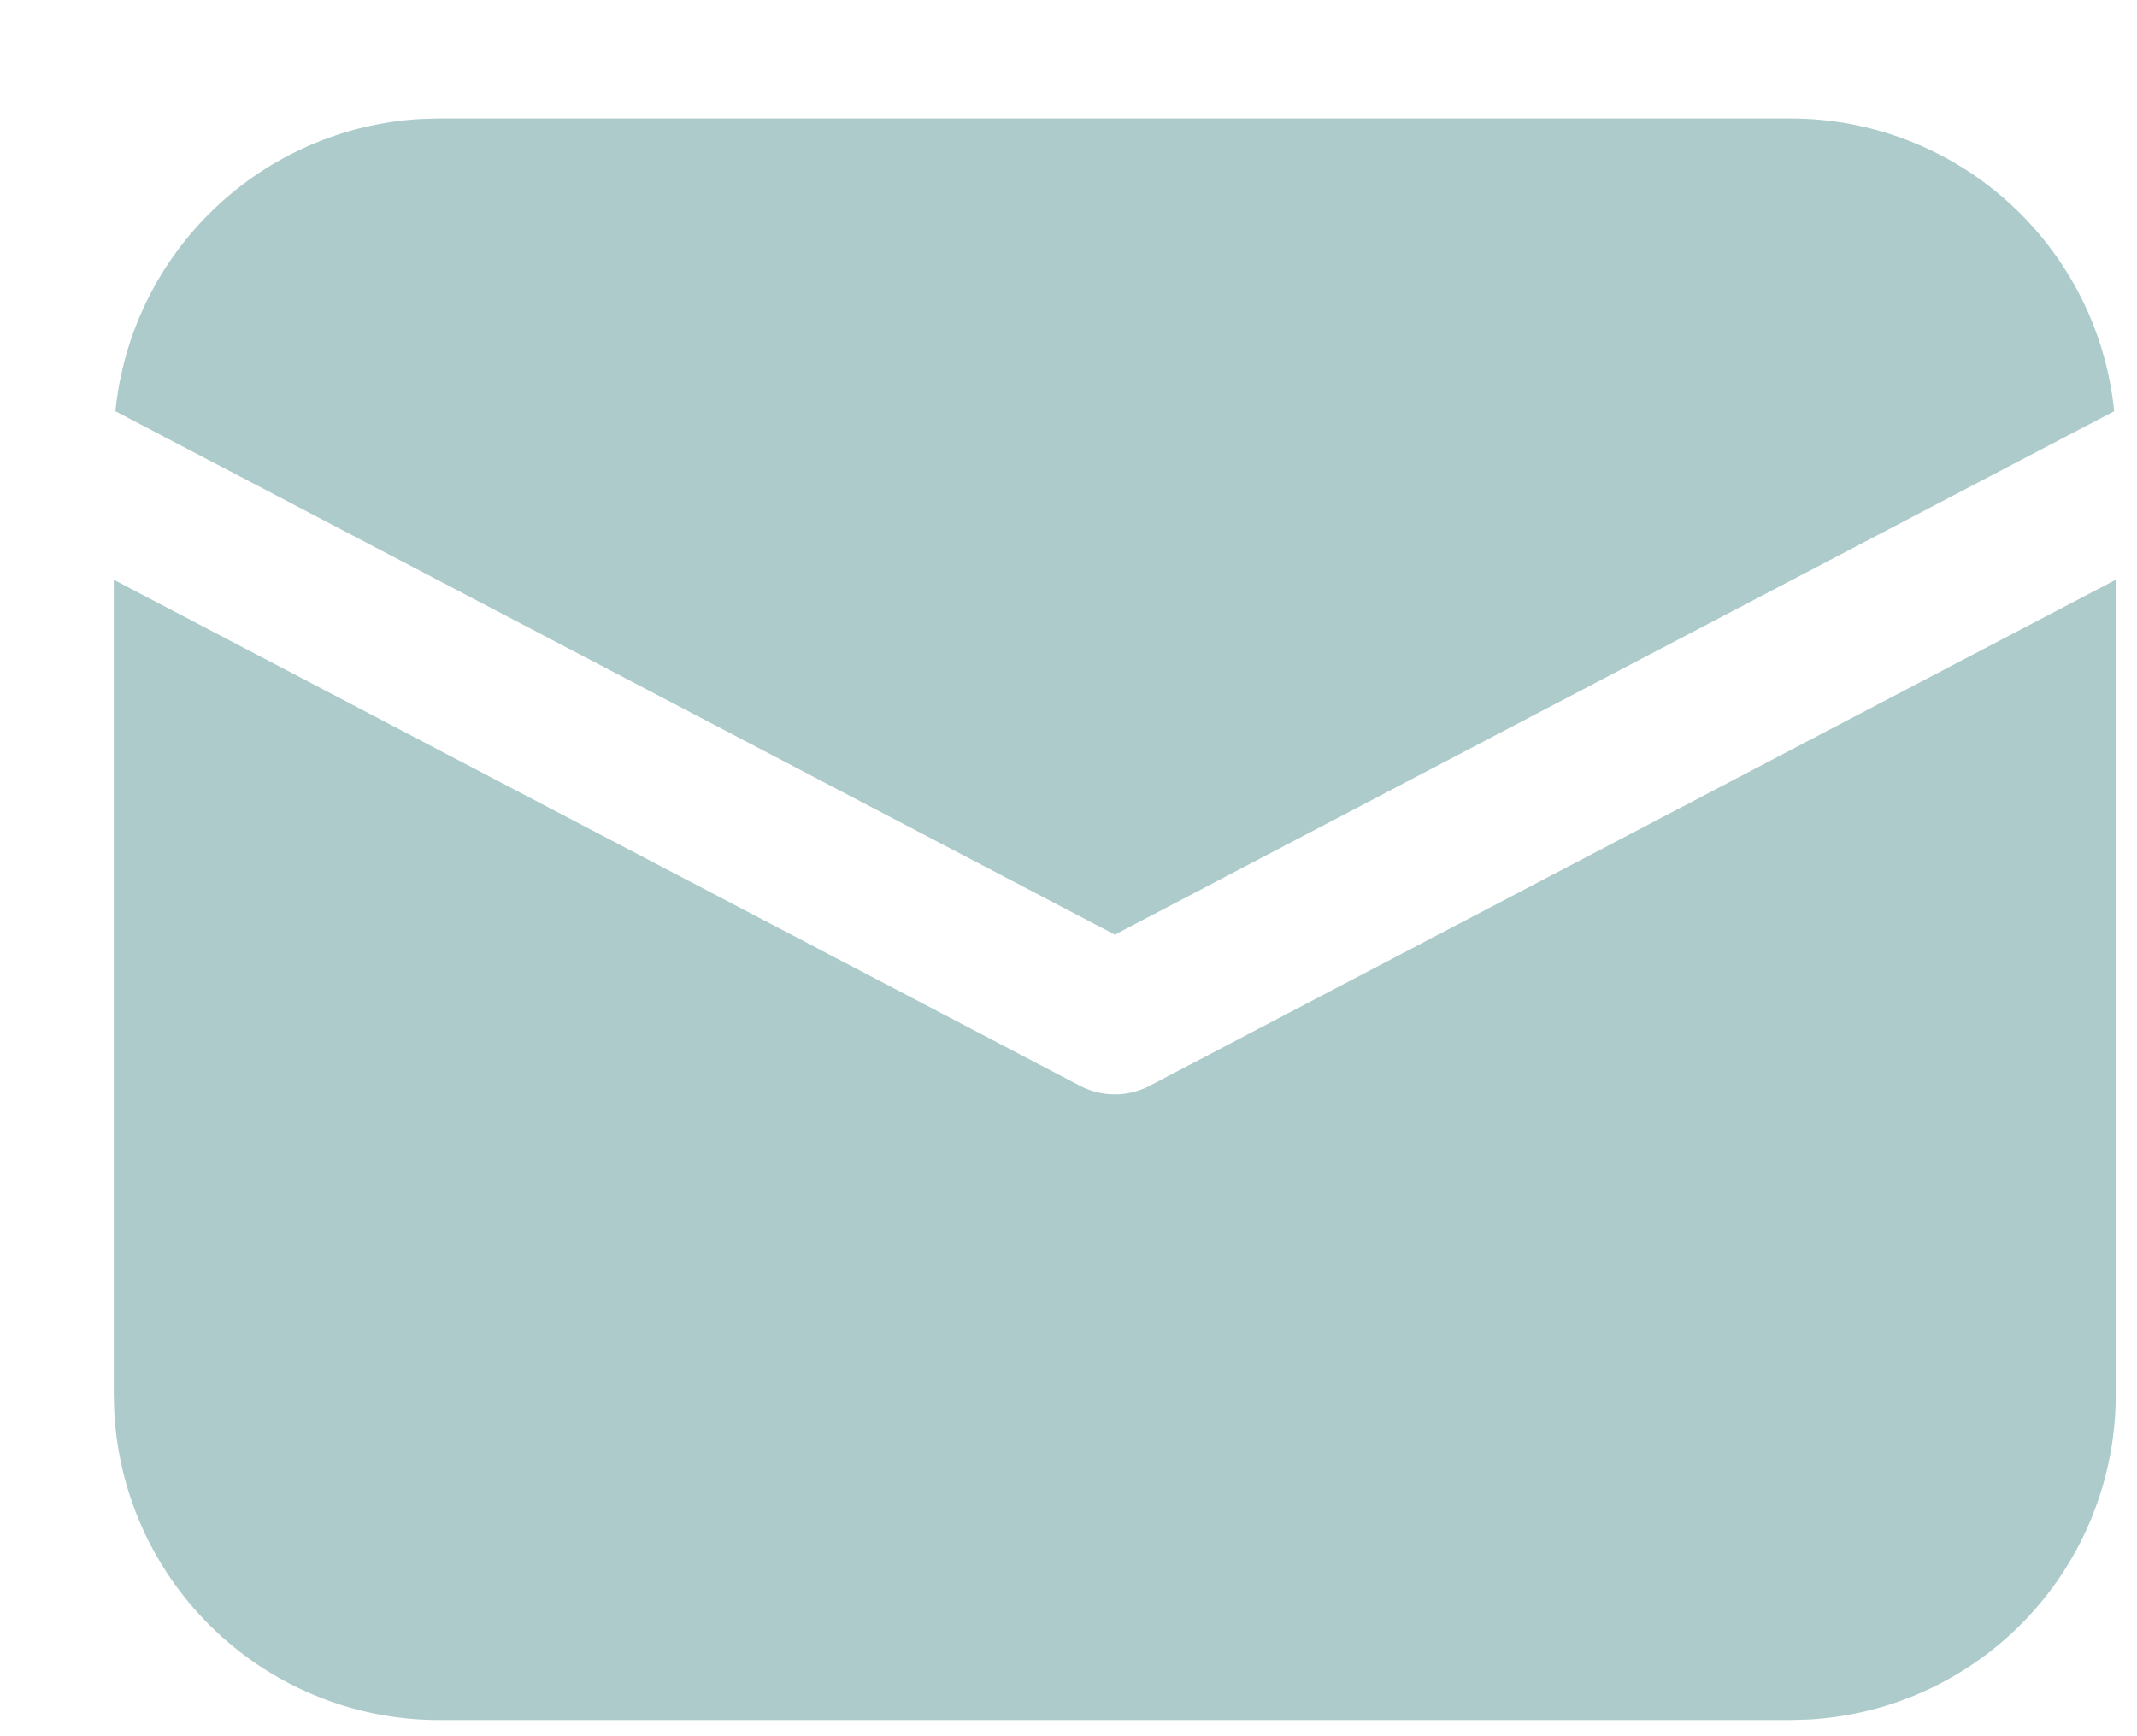 <svg width="16" height="13" viewBox="0 0 16 13" fill="none" xmlns="http://www.w3.org/2000/svg">
<path d="M15.841 4.341V10.443C15.841 11.065 15.603 11.664 15.176 12.116C14.749 12.568 14.165 12.84 13.543 12.875L13.406 12.879H3.288C2.666 12.879 2.067 12.641 1.615 12.213C1.163 11.786 0.891 11.202 0.856 10.581L0.852 10.443V4.341L8.086 8.13C8.166 8.172 8.256 8.194 8.347 8.194C8.438 8.194 8.527 8.172 8.607 8.13L15.841 4.341ZM3.288 0.887H13.406C14.009 0.887 14.592 1.111 15.039 1.516C15.487 1.921 15.769 2.478 15.829 3.079L8.347 6.998L0.864 3.079C0.922 2.502 1.184 1.965 1.603 1.564C2.022 1.163 2.57 0.924 3.148 0.891L3.288 0.887Z" fill="#ADCBCB"/>
</svg>
